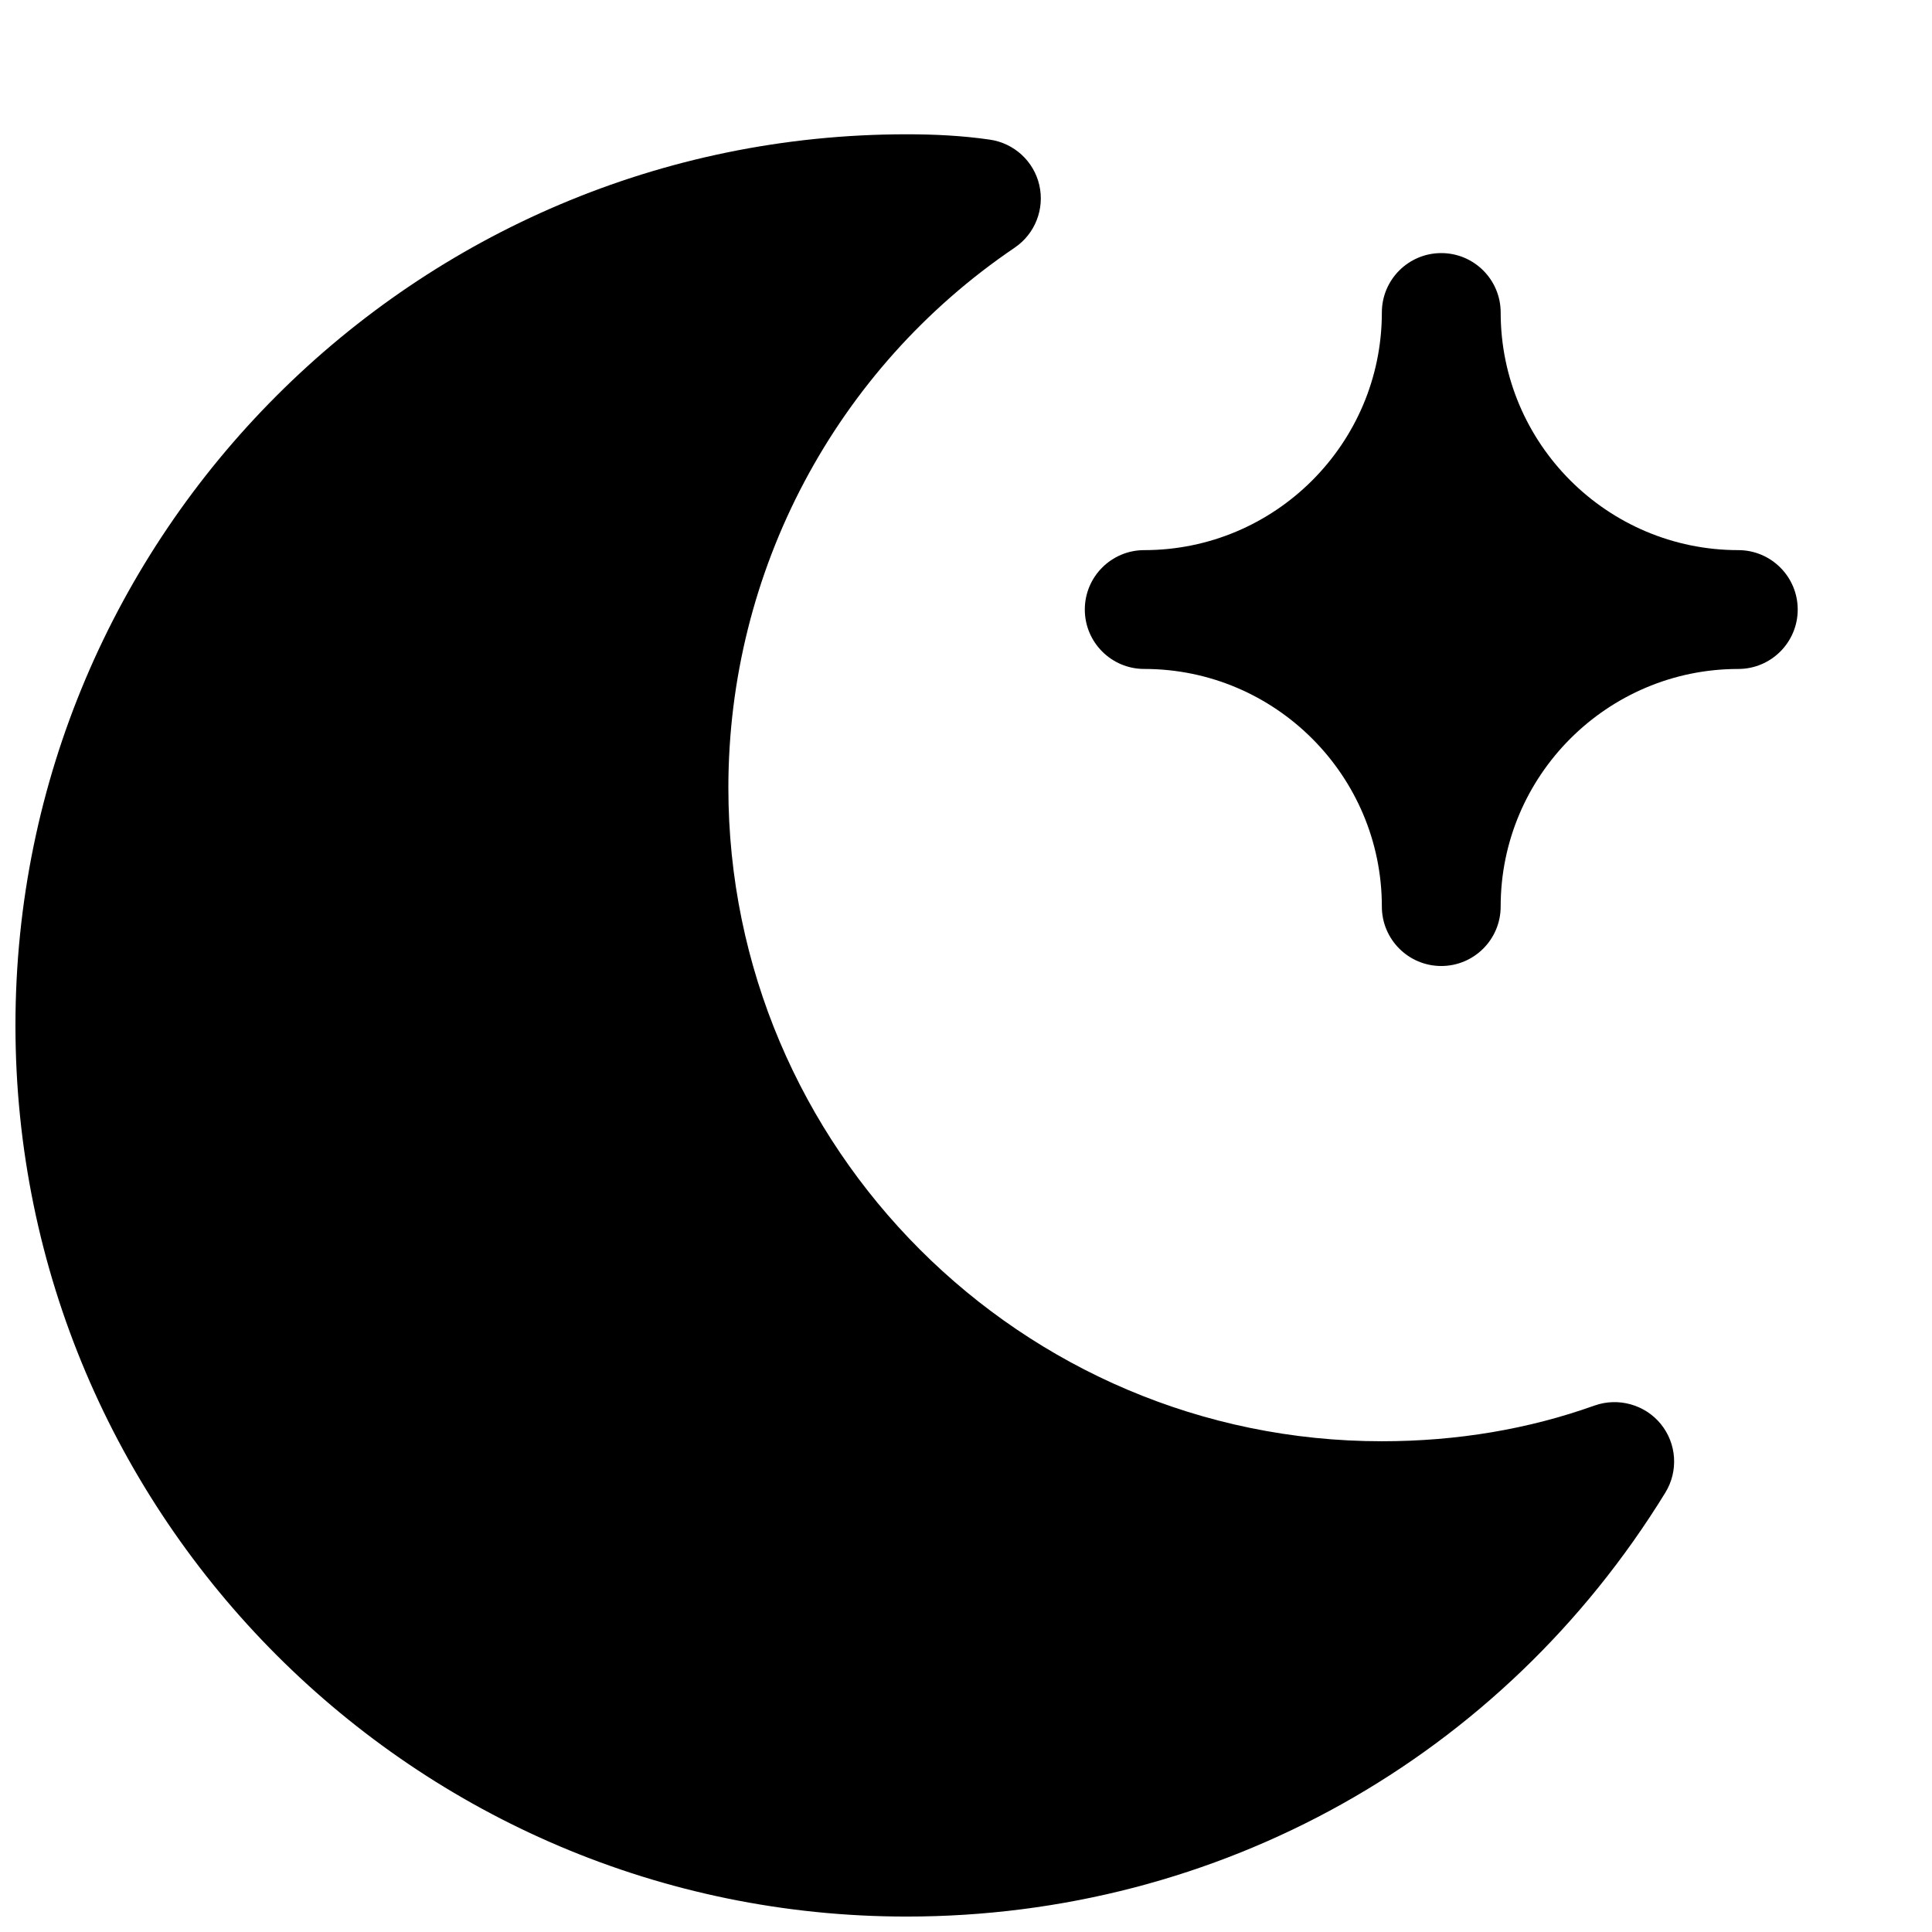 <?xml version="1.0" encoding="UTF-8"?>
<!-- Uploaded to: SVG Repo, www.svgrepo.com, Generator: SVG Repo Mixer Tools -->
<svg width="800px" height="800px" version="1.1" viewBox="144 144 512 512" xmlns="http://www.w3.org/2000/svg">
 <defs>
  <clipPath id="a">
   <path d="m148.09 179h439.91v472.9h-439.91z"/>
  </clipPath>
 </defs>
 <g clip-path="url(#a)">
  <path d="m566.6 516.47c-17.477 6.266-36.43 9.477-56.395 9.477-95.504 0-173.18-77.711-173.18-173.18 0-57.465 28.371-110.96 75.887-143.14 5.383-3.652 7.965-10.234 6.519-16.562-1.453-6.328-6.648-11.113-13.102-12.059-7.367-1.07-14.707-1.418-22.074-1.418-130.23 0-236.16 105.93-236.16 236.16 0 130.23 105.93 236.16 236.16 236.16 82.656 0 157.85-42.004 201.08-112.35 3.496-5.699 3.023-12.973-1.195-18.168-4.219-5.195-11.336-7.117-17.539-4.914z"/>
 </g>
 <path d="m604.67 289.79c-34.73 0-62.977-28.246-62.977-62.977 0-8.688-7.055-15.742-15.746-15.742-8.691 0-15.742 7.055-15.742 15.742 0 34.73-28.246 62.977-62.977 62.977-8.691 0-15.742 7.055-15.742 15.746s7.055 15.742 15.742 15.742c34.73 0 62.977 28.246 62.977 62.977 0 8.691 7.055 15.746 15.742 15.746 8.691 0 15.742-7.055 15.742-15.742 0-34.73 28.246-62.977 62.977-62.977 8.695-0.004 15.746-7.055 15.746-15.746s-7.051-15.746-15.742-15.746z"/>
</svg>